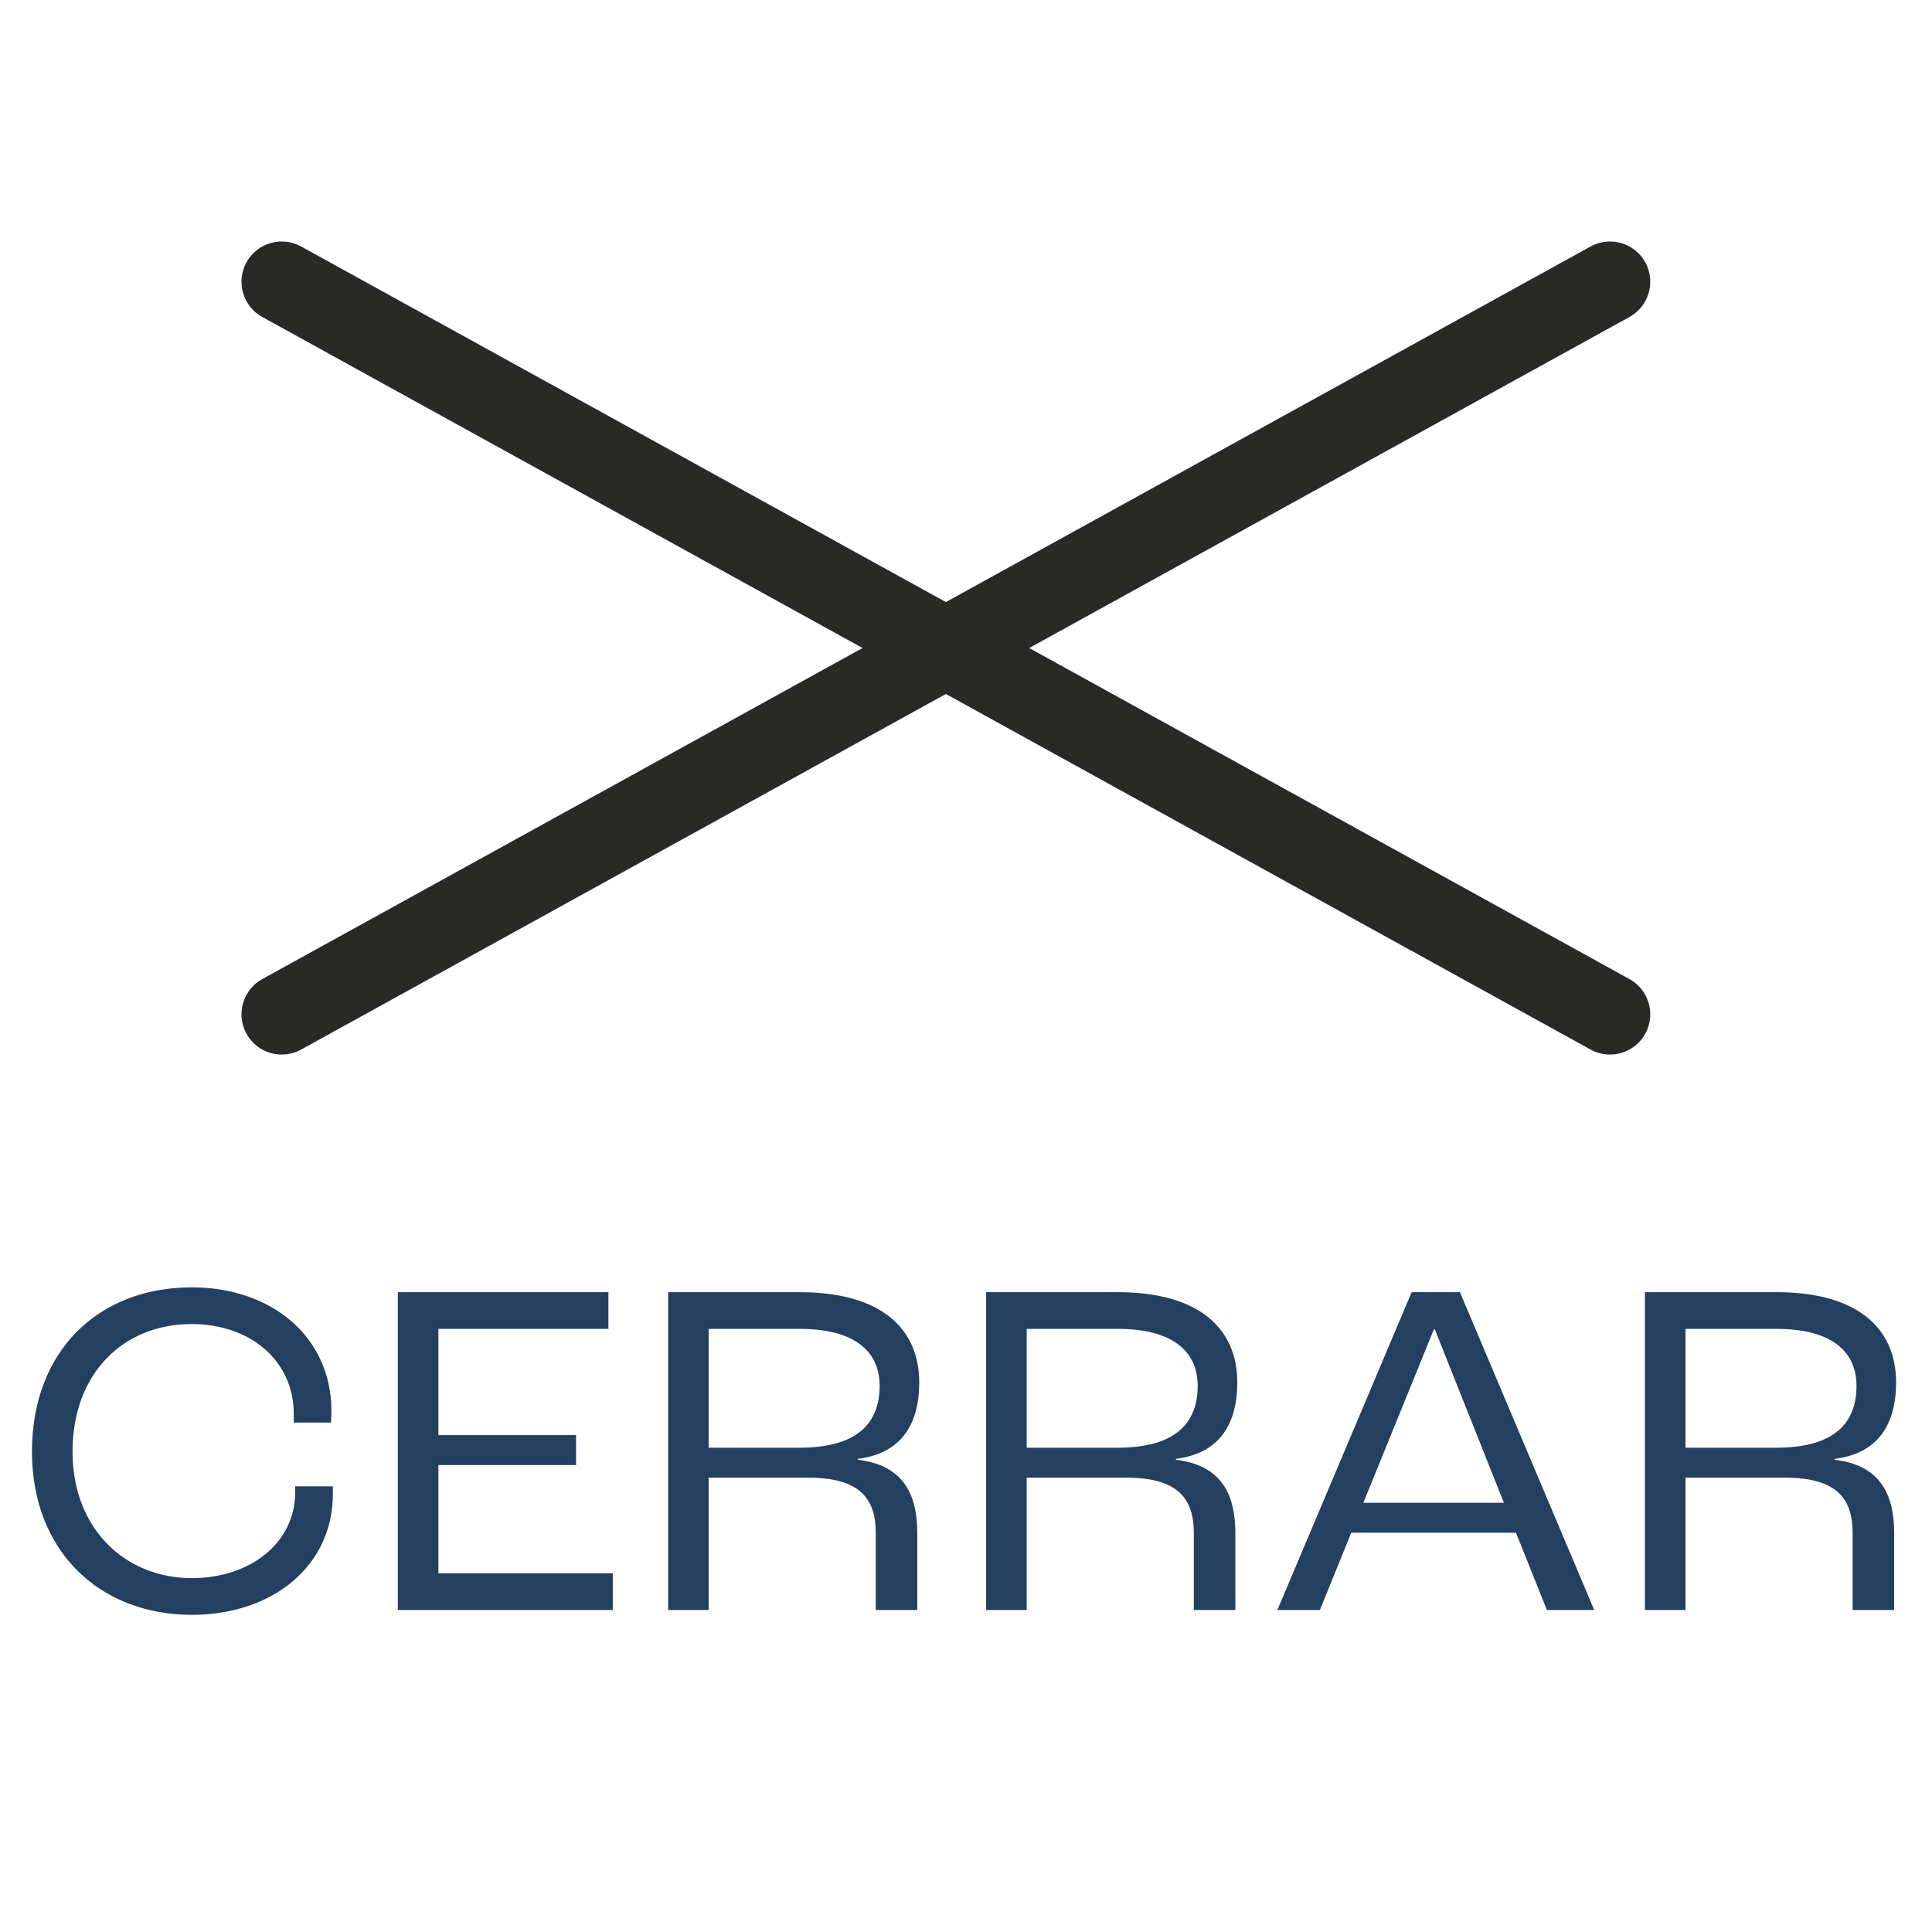 <svg width="24" height="24" fill="none" xmlns="http://www.w3.org/2000/svg">
    <path d="M2.383 20.06c1.008 0 1.752-.612 1.752-1.5v-.096h-.468v.072c0 .63-.558 1.068-1.284 1.068-.828 0-1.482-.612-1.482-1.572 0-.966.624-1.584 1.482-1.584.72 0 1.266.45 1.266 1.116v.108h.462c.006-.078.006-.132.006-.144 0-.912-.732-1.536-1.734-1.536-1.17 0-1.986.798-1.986 2.04 0 1.236.84 2.028 1.986 2.028zM4.942 20h2.67v-.456H5.446V18.2h1.71v-.372h-1.71v-1.32h2.112v-.456H4.942V20zm3.357 0h.504v-1.644h1.236c.654 0 .84.27.84.69V20h.516v-.954c0-.492-.18-.846-.738-.912v-.012c.54-.066.762-.432.762-.948 0-.684-.492-1.122-1.482-1.122H8.3V20zm.504-2.016v-1.476h1.134c.666 0 .99.27.99.708 0 .462-.276.768-.996.768H8.803zM12.25 20h.504v-1.644h1.236c.654 0 .84.27.84.69V20h.516v-.954c0-.492-.18-.846-.738-.912v-.012c.54-.066.762-.432.762-.948 0-.684-.492-1.122-1.482-1.122h-1.638V20zm.504-2.016v-1.476h1.134c.666 0 .99.27.99.708 0 .462-.276.768-.996.768h-1.128zM19.216 20h.588l-1.668-3.948h-.6L15.868 20h.528l.39-.96h2.046l.384.96zm-2.28-1.332.876-2.154h.012l.858 2.154h-1.746zM20.434 20h.504v-1.644h1.236c.654 0 .84.27.84.69V20h.516v-.954c0-.492-.18-.846-.738-.912v-.012c.54-.066.762-.432.762-.948 0-.684-.492-1.122-1.482-1.122h-1.638V20zm.504-2.016v-1.476h1.134c.666 0 .99.27.99.708 0 .462-.276.768-.996.768h-1.128z" fill="#234060"/>
    <path d="M20 12.6 3.5 3.5M20 3.5 3.5 12.6" stroke="#292928" stroke-miterlimit="10" stroke-linecap="round" stroke-linejoin="round"/>
</svg>
